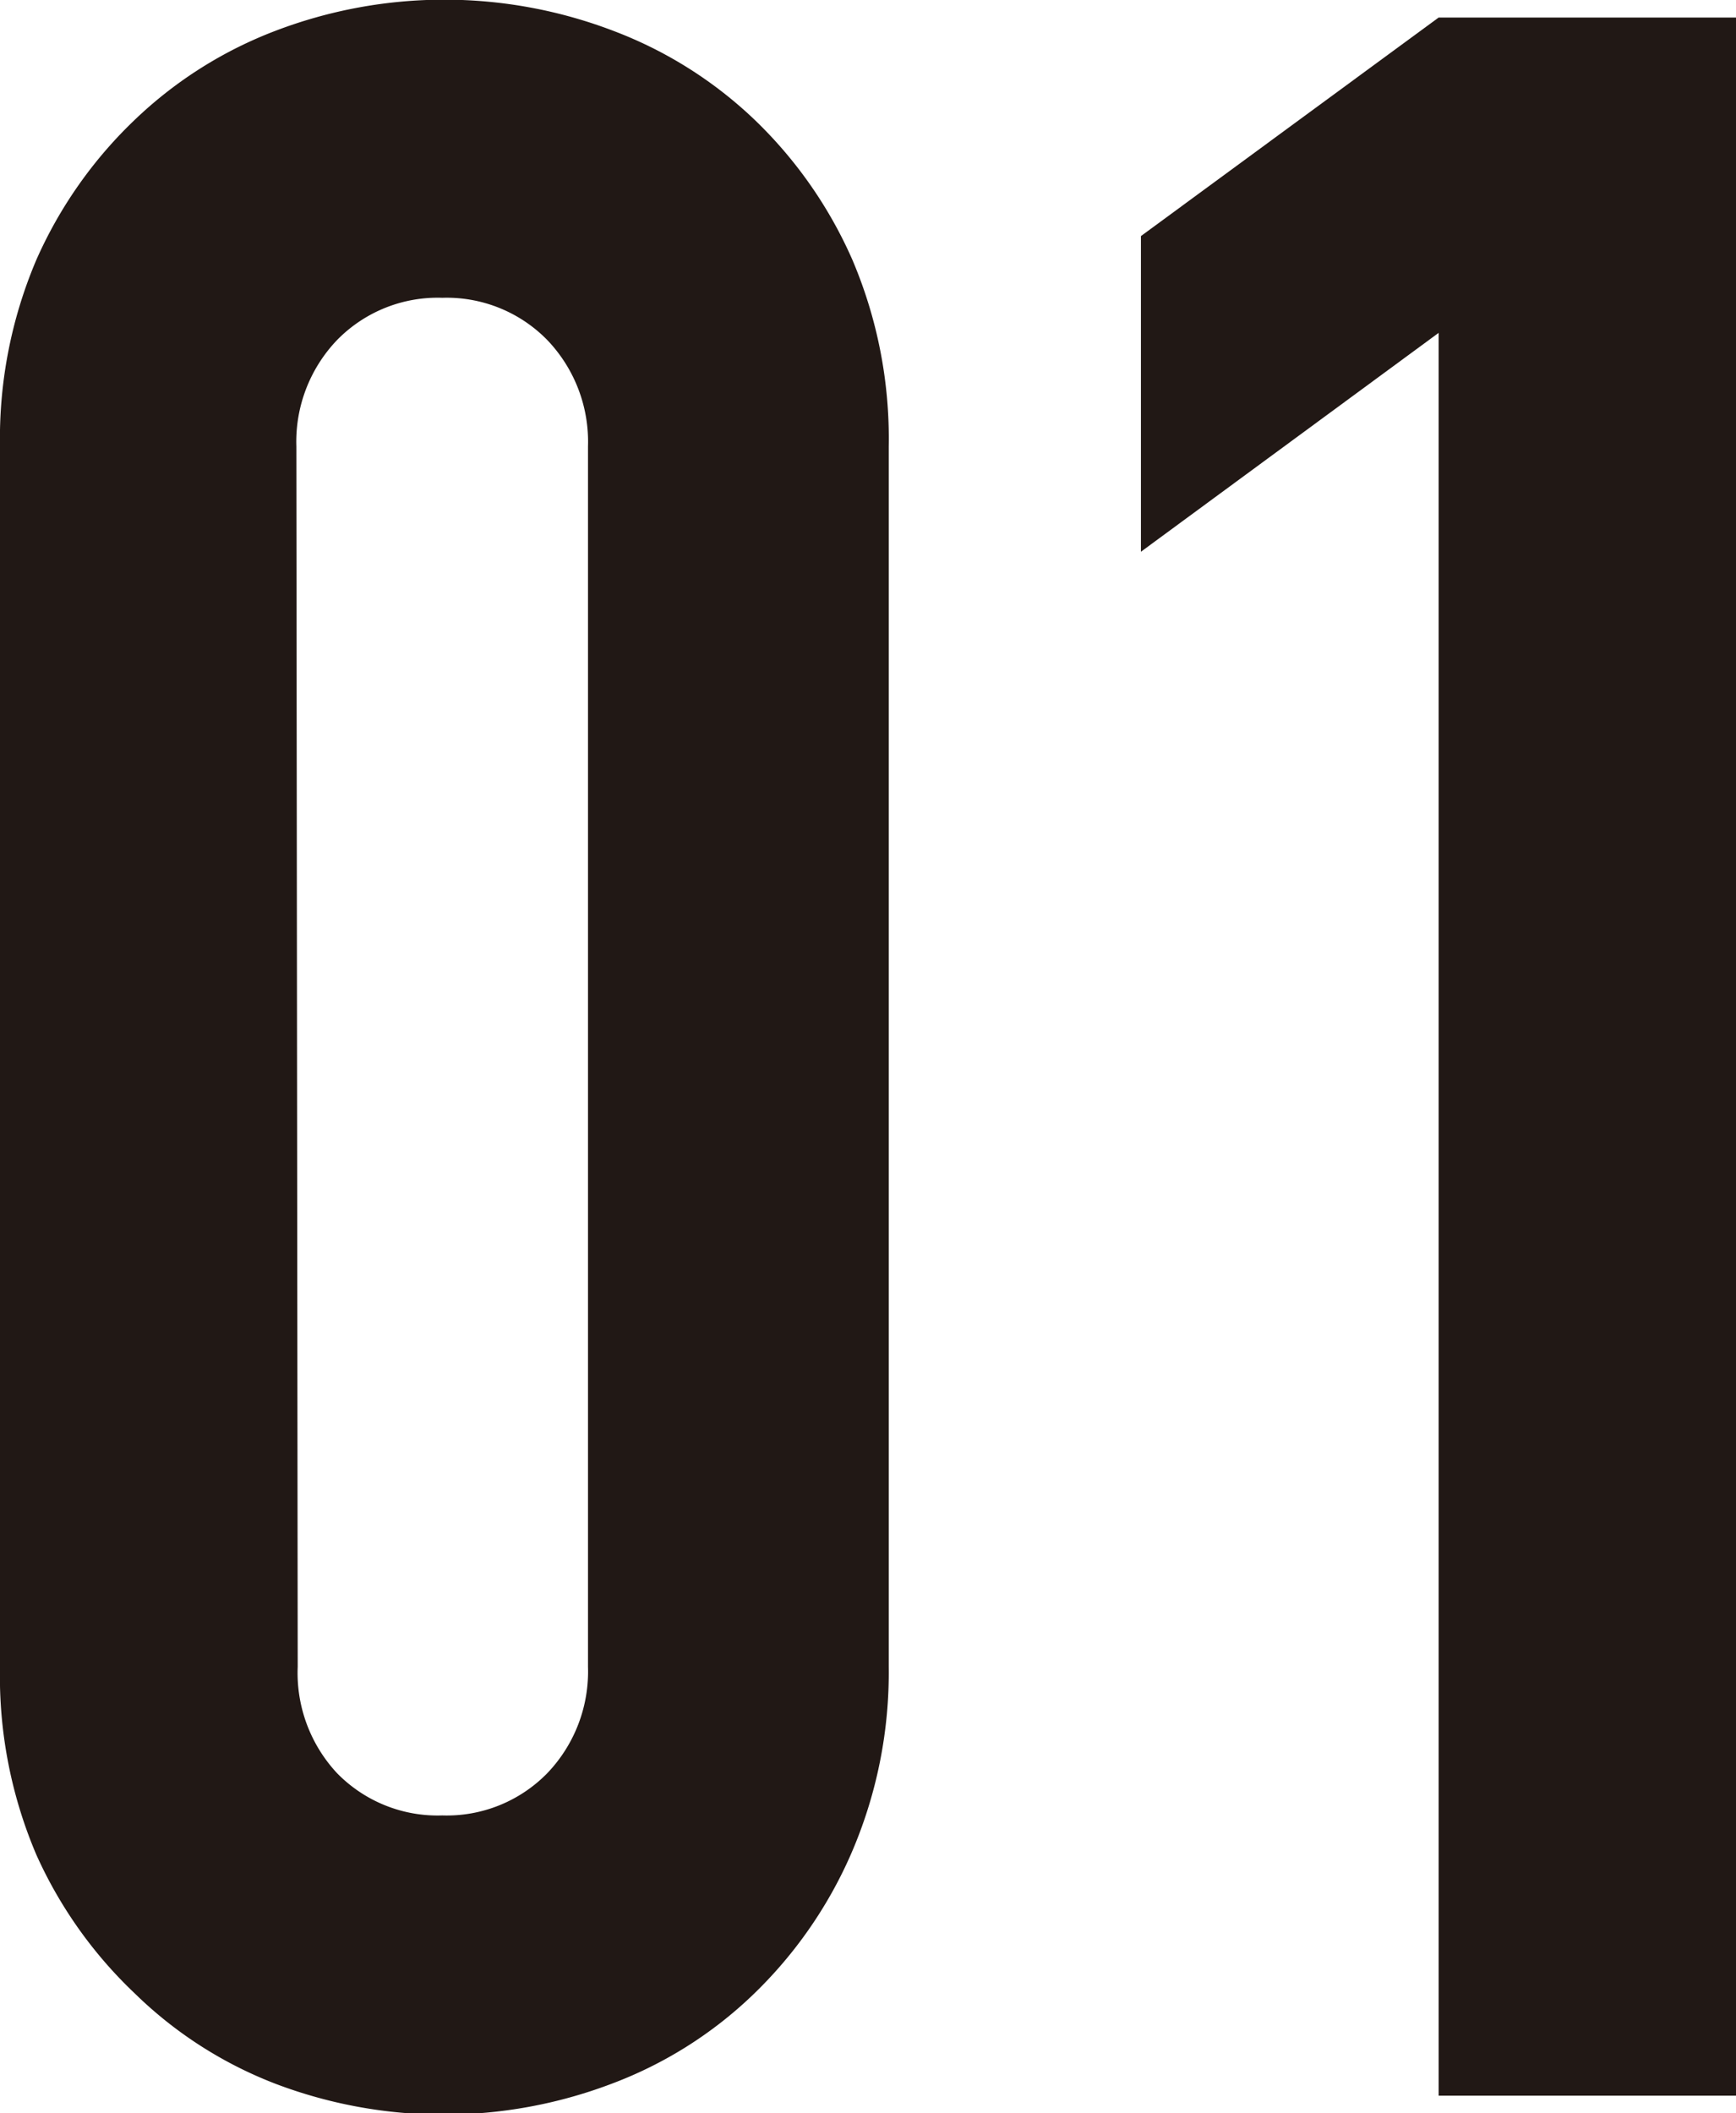 <svg xmlns="http://www.w3.org/2000/svg" viewBox="0 0 51.49 62.66"><defs><style>.cls-1{fill:#211815;}</style></defs><g id="レイヤー_2" data-name="レイヤー 2"><g id="レイヤー_3" data-name="レイヤー 3"><path class="cls-1" d="M0,13.24A13.52,13.52,0,0,1,1.08,7.7,13,13,0,0,1,4,3.55,12.41,12.41,0,0,1,8.18.91a14.05,14.05,0,0,1,10,0,12.41,12.41,0,0,1,4.2,2.64,13,13,0,0,1,2.9,4.15,13.52,13.52,0,0,1,1.08,5.54V49.42A13.49,13.49,0,0,1,25.23,55a13,13,0,0,1-2.9,4.15,12.26,12.26,0,0,1-4.2,2.64,14.05,14.05,0,0,1-9.95,0A12.26,12.26,0,0,1,4,59.11,13,13,0,0,1,1.08,55,13.49,13.49,0,0,1,0,49.42ZM8.83,49.42A4.36,4.36,0,0,0,10,52.58a4.17,4.17,0,0,0,3.12,1.25,4.17,4.17,0,0,0,3.11-1.25,4.36,4.36,0,0,0,1.21-3.16V13.24a4.36,4.36,0,0,0-1.21-3.16,4.17,4.17,0,0,0-3.11-1.25A4.17,4.17,0,0,0,10,10.08a4.36,4.36,0,0,0-1.21,3.16Z"/><path class="cls-1" d="M42.67,62.14V9.87l-8.83,6.49V7L42.67.52h8.82V62.14Z"/></g></g></svg>
